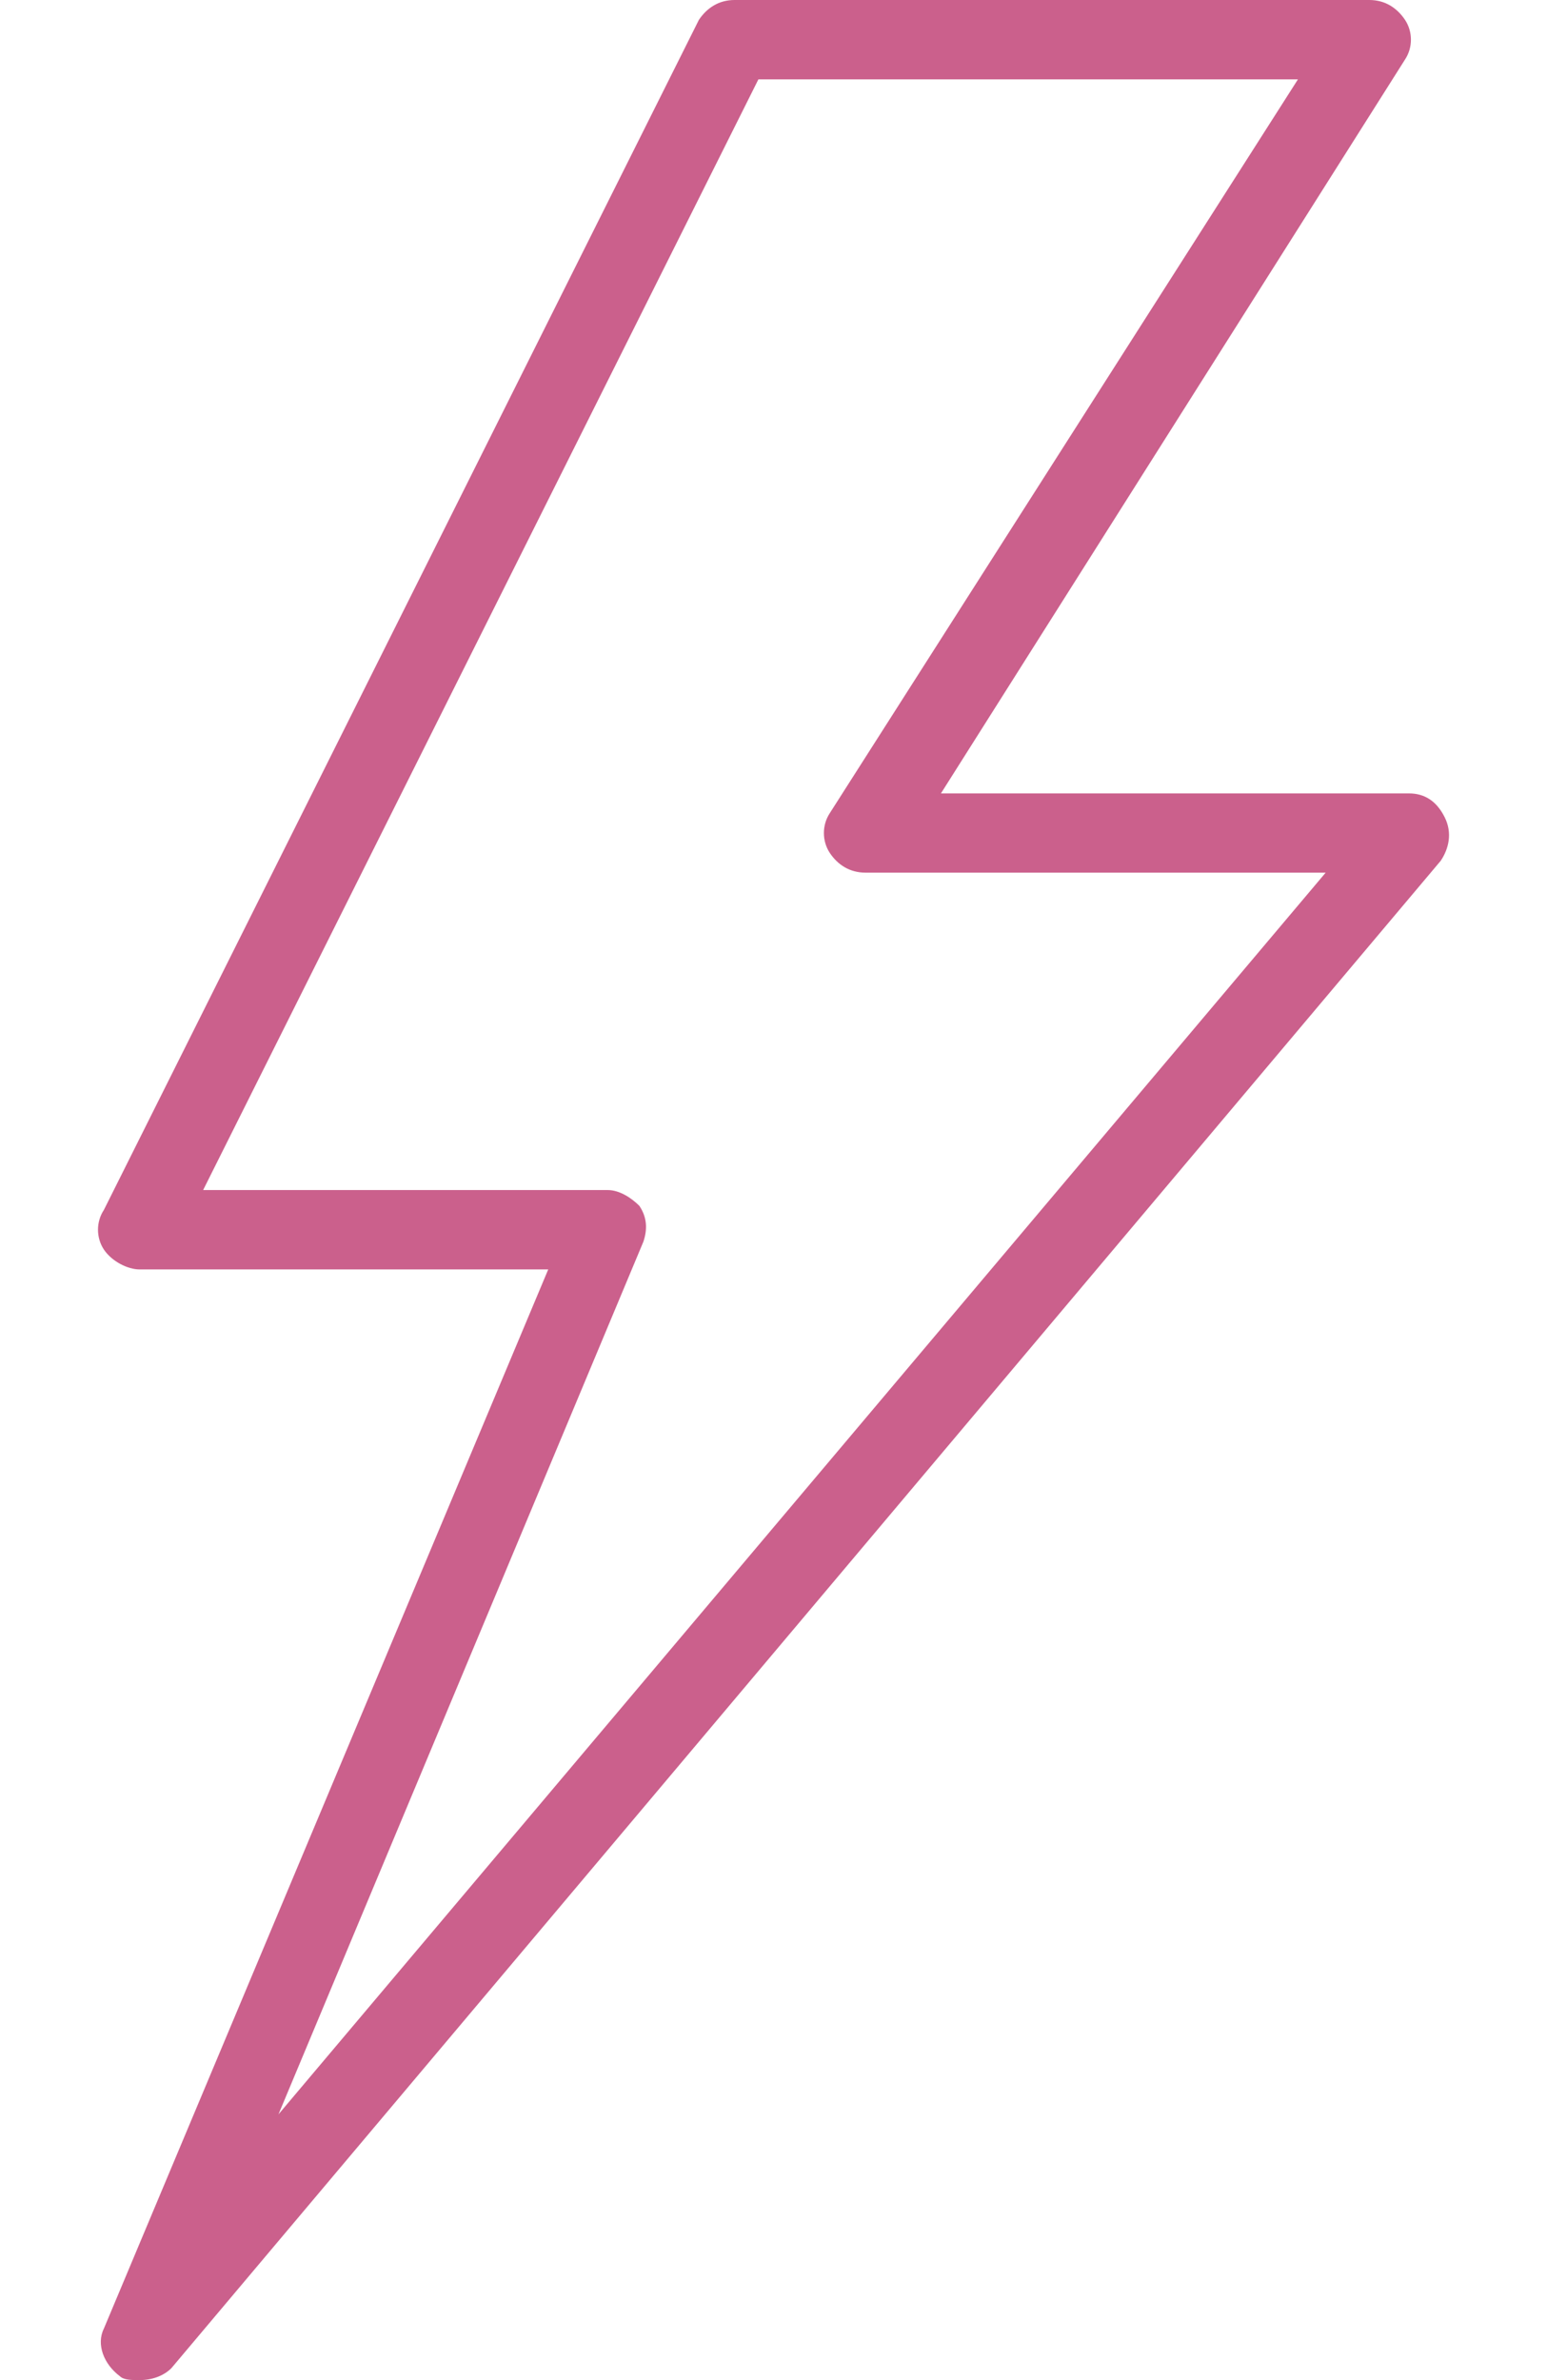 <svg width="13" height="20" viewBox="0 0 13 20" fill="none" xmlns="http://www.w3.org/2000/svg">
<path d="M12.14 6.867C12.073 6.733 11.973 6.667 11.84 6.667H7.907L11.807 0.5C11.873 0.4 11.873 0.267 11.807 0.167C11.74 0.067 11.64 0 11.507 0H6.173C6.04 0 5.94 0.067 5.873 0.167L0.873 10.167C0.807 10.267 0.807 10.4 0.873 10.5C0.94 10.6 1.073 10.667 1.173 10.667H4.607L0.873 19.567C0.807 19.7 0.873 19.867 1.007 19.967C1.04 20 1.107 20 1.173 20C1.274 20 1.373 19.967 1.44 19.9L12.107 7.233C12.174 7.133 12.207 7 12.14 6.867ZM2.34 17.767L5.407 10.433C5.44 10.333 5.44 10.233 5.373 10.133C5.307 10.067 5.207 10 5.107 10H1.707L6.373 0.667H10.907L6.973 6.833C6.907 6.933 6.907 7.067 6.973 7.167C7.04 7.267 7.14 7.333 7.274 7.333H11.14L2.34 17.767Z" fill="#CB608C"/>
</svg>
